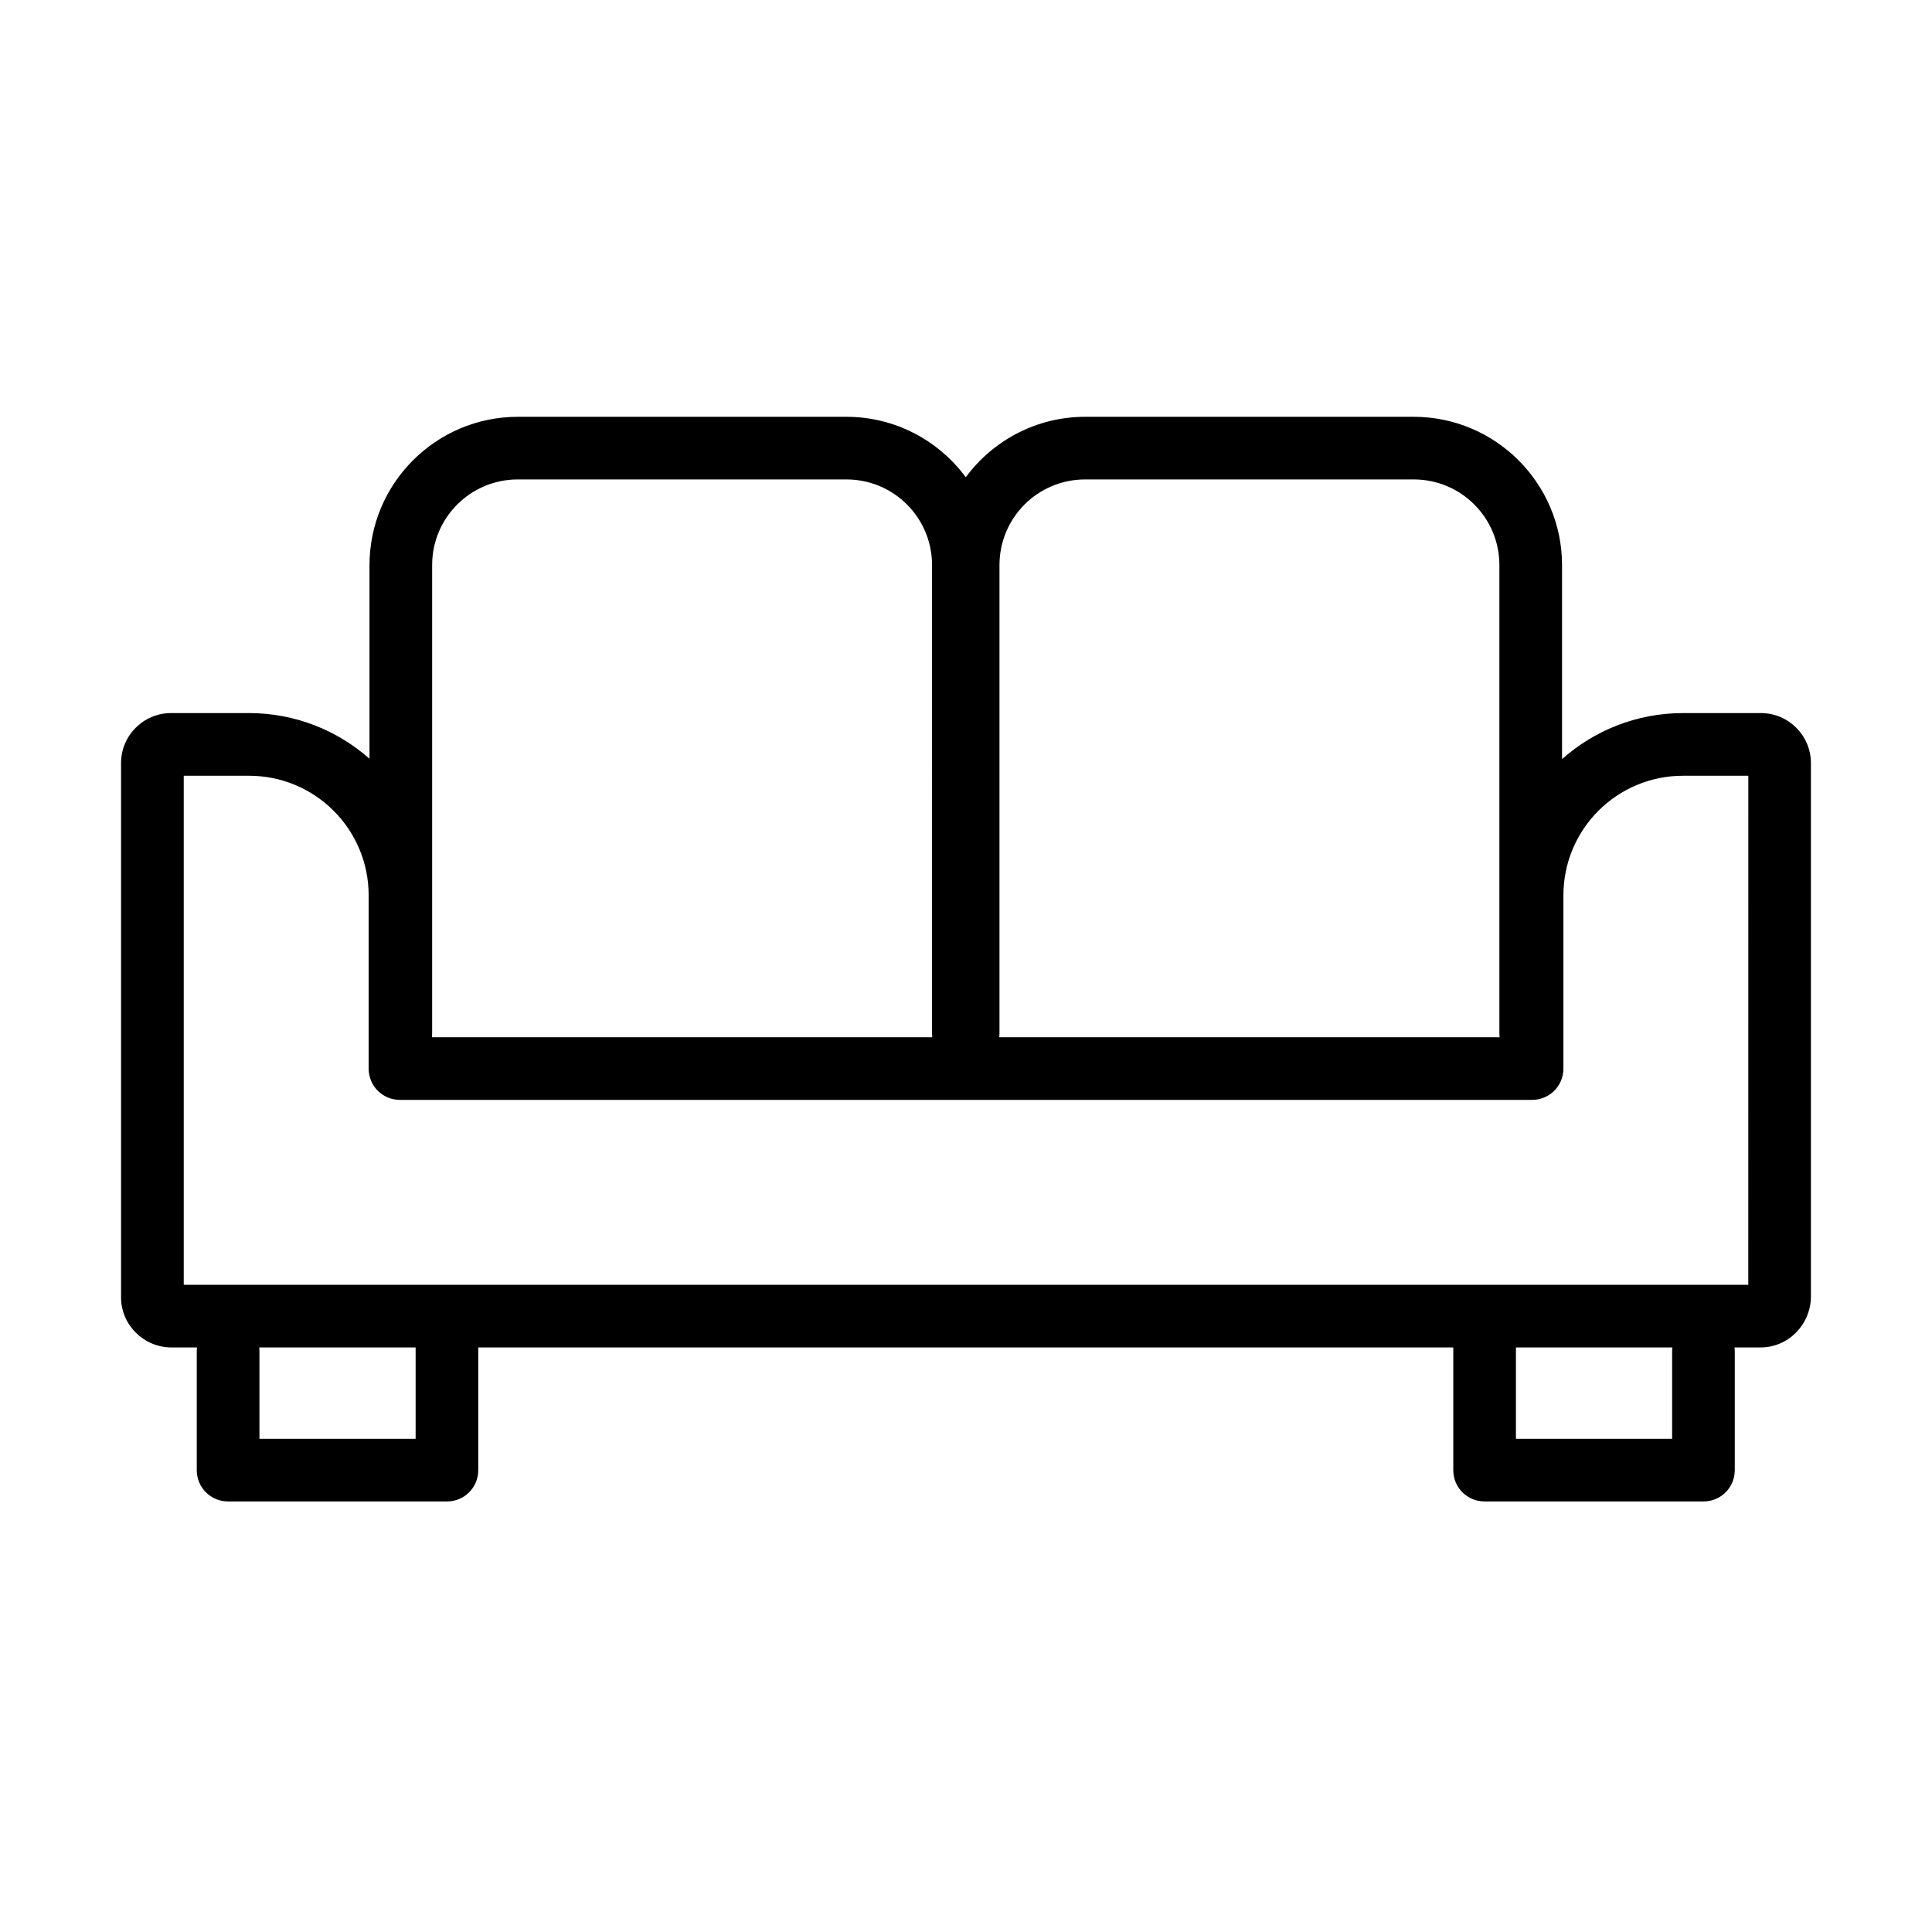 <?xml version="1.0" encoding="UTF-8"?>
<!-- Uploaded to: SVG Repo, www.svgrepo.com, Generator: SVG Repo Mixer Tools -->
<svg fill="#000000" width="800px" height="800px" version="1.1" viewBox="144 144 512 512" xmlns="http://www.w3.org/2000/svg">
 <path d="m241.92 293.77v51.301c-8.52-7.523-19.707-12.098-31.941-12.098h-20.637c-7.266 0-13.262 5.883-13.262 13.262v141.59c0 7.266 5.996 13.262 13.375 13.262h6.75c-0.039 0.336-0.062 0.684-0.062 1.035v31.477c0 4.613 3.691 8.301 8.301 8.301h58c4.609 0 8.301-3.688 8.301-8.301v-32.512h258.39v32.512c0 4.613 3.688 8.301 8.301 8.301h57.996c4.613 0 8.301-3.688 8.301-8.301v-31.477c0-0.352-0.02-0.699-0.062-1.035h6.867c7.379 0 13.258-5.996 13.375-13.379v-141.47c0-7.266-5.879-13.262-13.258-13.262h-20.641c-12.285 0-23.52 4.617-32.055 12.199v-51.402c0-21.676-17.641-39.316-39.316-39.316h-87.051c-12.965 0-24.484 6.309-31.652 16.02-7.168-9.711-18.688-16.02-31.648-16.02h-87.055c-21.676 0-39.316 17.641-39.316 39.316zm149.08 124.18c0 0.312 0.02 0.621 0.051 0.926h-132.58c0.035-0.305 0.051-0.613 0.051-0.926v-124.18c0-12.566 10.148-22.715 22.715-22.715h87.055c12.566 0 22.711 10.148 22.711 22.715zm17.824 0.926h132.58c-0.035-0.305-0.051-0.613-0.051-0.926v-124.18c0-12.566-10.148-22.715-22.715-22.715h-87.051c-12.57 0-22.715 10.148-22.715 22.715v124.18c0 0.312-0.02 0.621-0.051 0.926zm178.37 82.211h-41.457v24.211h41.395v-23.176c0-0.352 0.02-0.699 0.062-1.035zm-333.05 0h-41.453c0.043 0.336 0.062 0.684 0.062 1.035v23.176h41.391zm353.17-16.605h-414.62v-134.9h17.293c17.527 0 31.711 14.18 31.711 31.707v45.891c0 4.613 3.688 8.301 8.301 8.301h300.02c4.609 0 8.301-3.688 8.301-8.301v-45.891c0-17.527 14.18-31.707 31.707-31.707h17.297z" fill-rule="evenodd"/>
</svg>